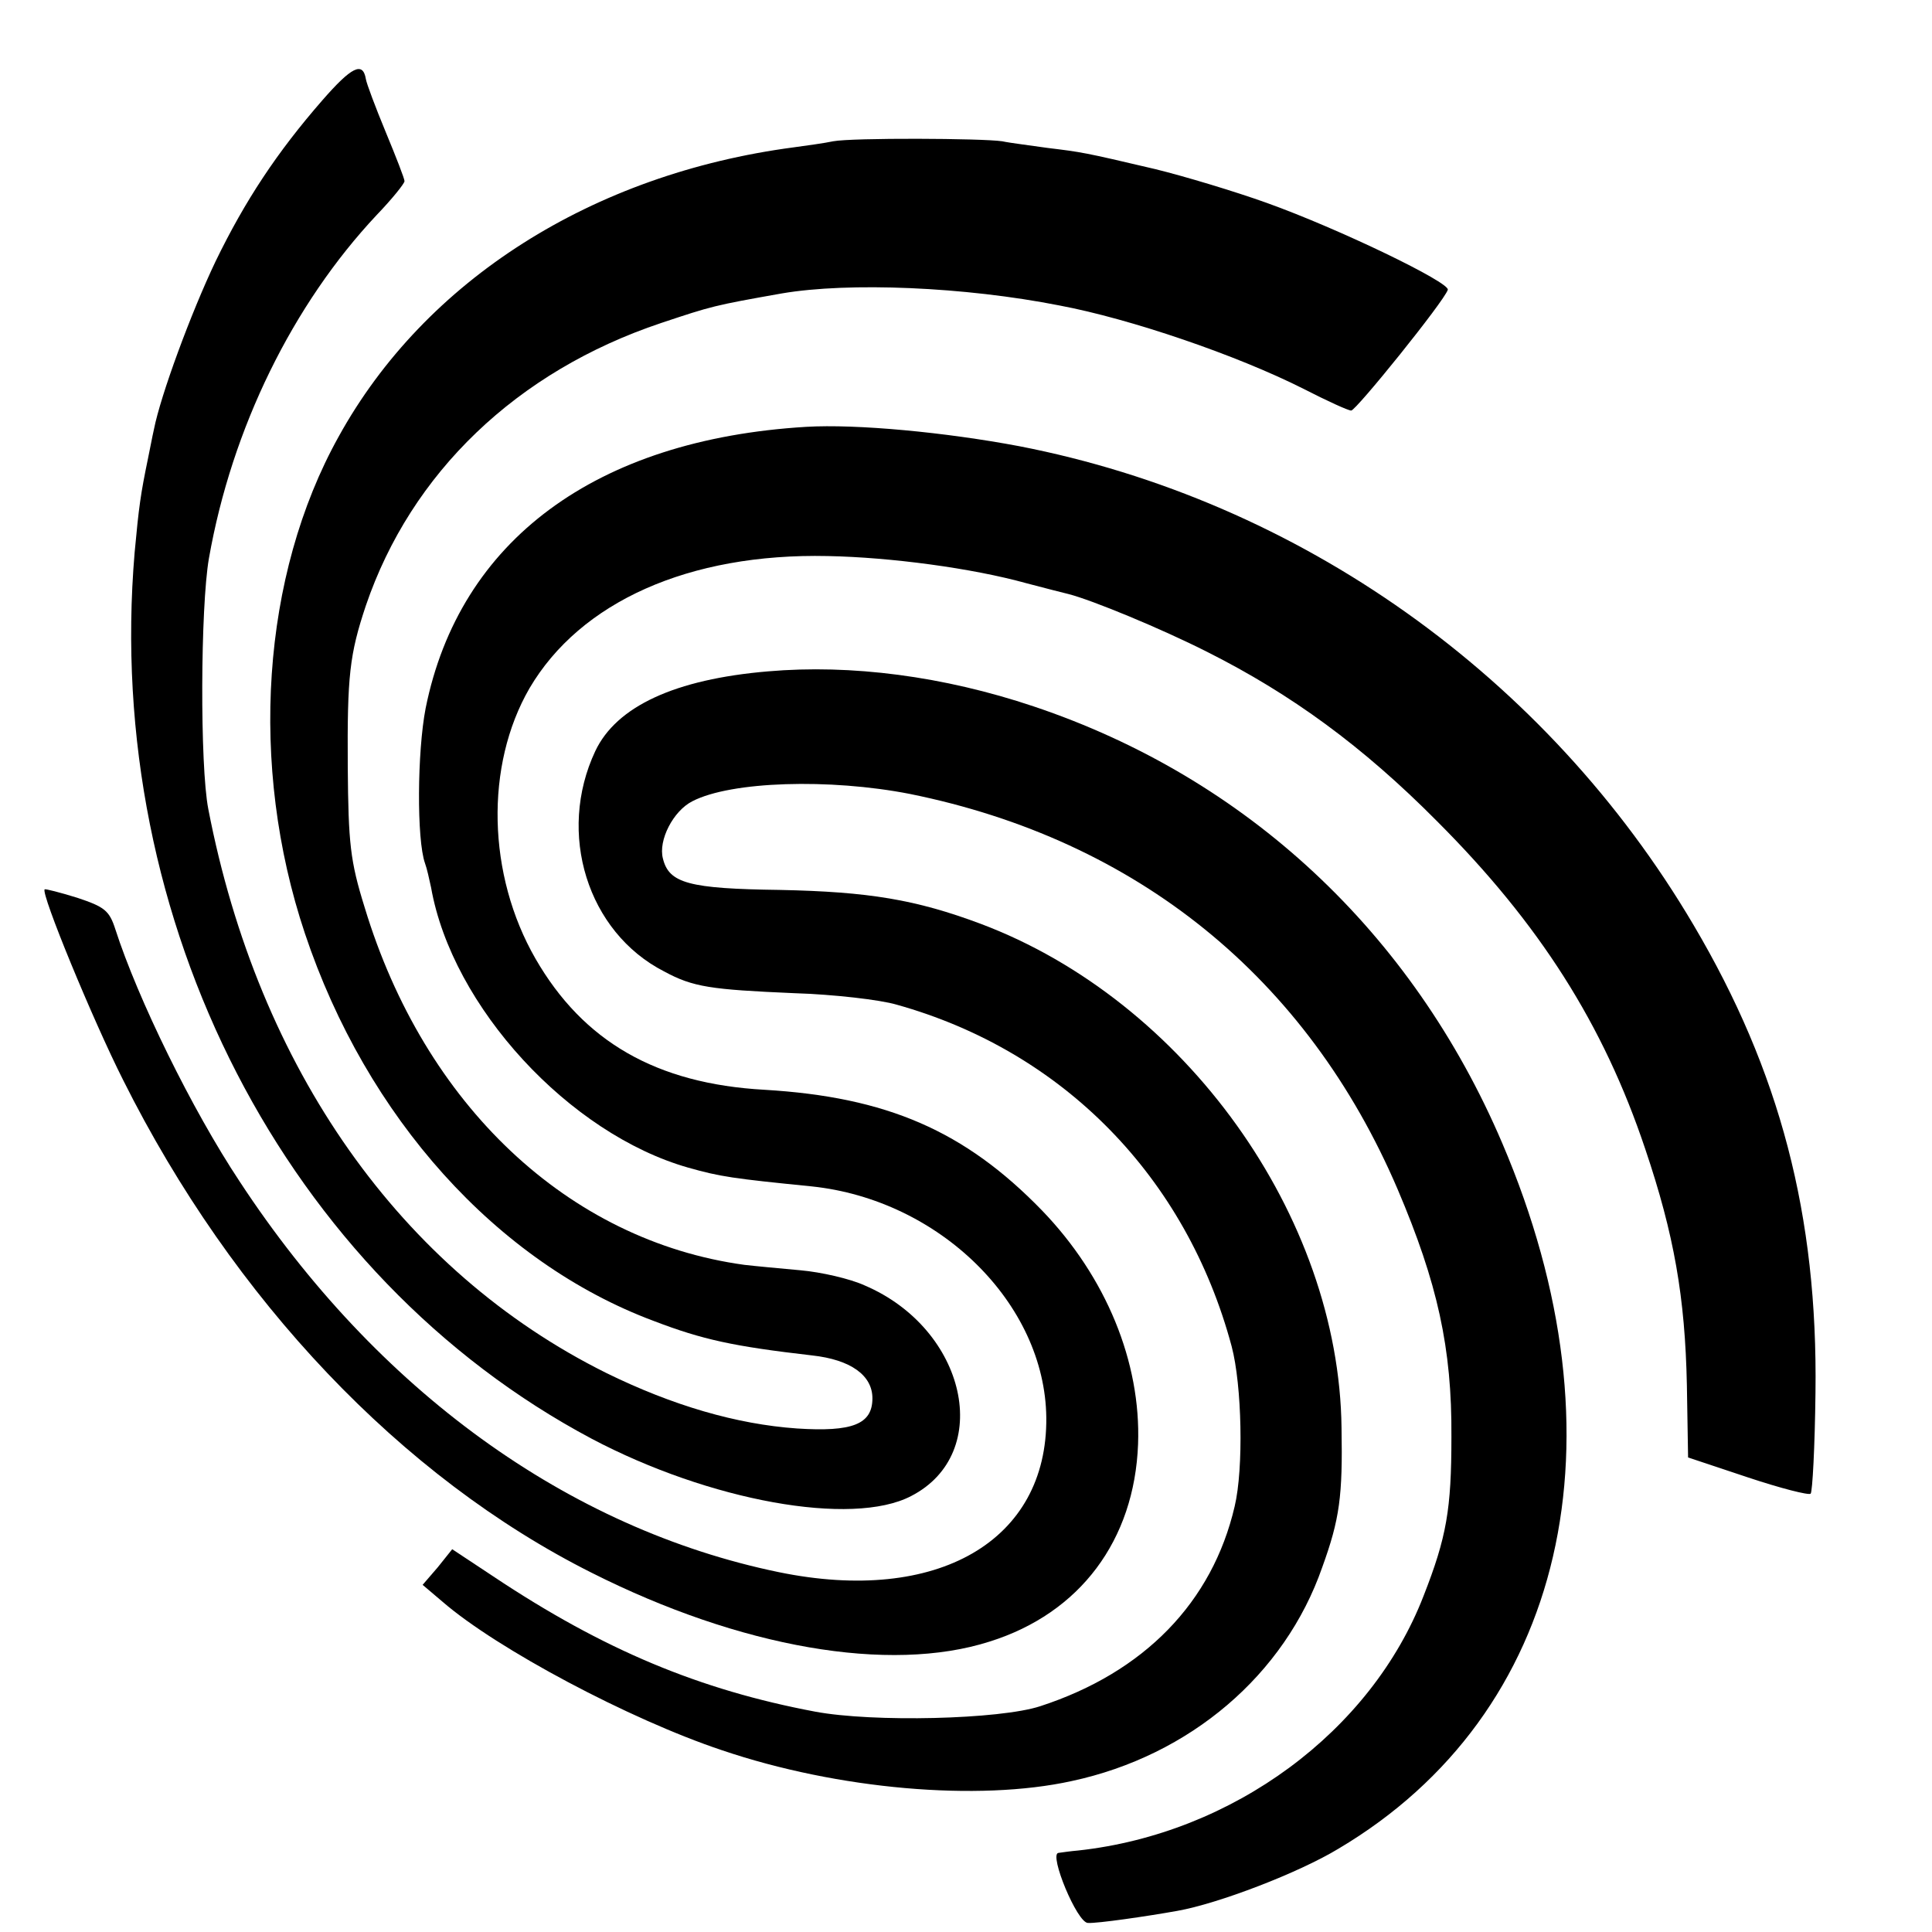 <?xml version="1.0" standalone="no"?>
<!DOCTYPE svg PUBLIC "-//W3C//DTD SVG 20010904//EN"
 "http://www.w3.org/TR/2001/REC-SVG-20010904/DTD/svg10.dtd">
<svg version="1.0" xmlns="http://www.w3.org/2000/svg"
 width="16pt" height="16pt" viewBox="0 0 16 16"
 preserveAspectRatio="xMidYMid meet">
<g transform="translate(0,16) scale(0.005,-0.005)"
fill="#000000" stroke="none">
<path d="M534 3034 c-75 -86 -128 -166 -177 -267 -41 -86 -91 -222 -102 -278
-3 -13 -7 -35 -10 -49 -12 -58 -15 -79 -22 -155 -52 -612 251 -1199 757 -1468
195 -103 431 -146 529 -95 138 71 92 277 -77 349 -24 11 -72 22 -106 25 -33 3
-76 7 -93 9 -292 40 -530 265 -629 592 -24 77 -27 106 -28 233 -1 151 3 186
30 267 75 220 250 388 489 468 84 28 87 29 200 49 111 19 303 11 460 -20 117
-22 293 -82 404 -138 39 -20 74 -36 79 -36 8 0 154 181 160 200 4 12 -180 101
-300 144 -53 19 -136 44 -185 56 -119 28 -121 28 -178 35 -27 4 -61 8 -75 11
-33 5 -248 6 -280 0 -14 -3 -43 -7 -65 -10 -334 -44 -611 -220 -754 -479 -128
-230 -149 -545 -56 -823 102 -305 318 -545 578 -642 81 -31 132 -42 262 -57
64 -7 100 -33 100 -71 0 -43 -33 -56 -125 -50 -100 7 -206 38 -316 92 -340
169 -576 504 -659 934 -14 72 -13 334 1 415 38 216 139 421 278 569 25 26 46
52 46 56 0 4 -14 40 -31 81 -17 41 -32 81 -33 88 -5 30 -24 20 -72 -35z"/>
<path d="M1335 2493 c-348 -21 -574 -188 -630 -466 -14 -72 -15 -218 -1 -257
3 -8 7 -26 10 -40 35 -198 229 -408 426 -464 53 -15 74 -18 204 -31 212 -22
387 -194 389 -383 2 -204 -180 -310 -443 -256 -349 72 -666 301 -893 647 -79
119 -169 303 -206 418 -10 31 -18 37 -63 52 -29 9 -53 15 -54 14 -7 -6 80
-217 130 -316 182 -364 461 -658 776 -816 246 -124 493 -167 659 -114 150 47
240 168 246 327 5 136 -53 277 -159 387 -128 132 -257 188 -460 200 -179 10
-300 80 -379 217 -80 139 -84 320 -10 448 84 143 264 224 494 219 104 -2 239
-20 329 -45 30 -8 62 -16 70 -18 39 -10 153 -57 230 -96 139 -70 257 -156 380
-280 170 -170 276 -337 345 -543 48 -142 66 -246 69 -391 l2 -120 99 -33 c54
-18 101 -30 104 -27 3 3 7 78 8 167 4 294 -59 533 -202 775 -243 412 -653 703
-1117 793 -122 23 -269 37 -353 32z"/>
<path d="M1272 2088 c-154 -13 -251 -58 -286 -132 -64 -136 -13 -300 114 -365
48 -26 77 -30 215 -36 66 -2 143 -11 170 -19 276 -77 480 -286 555 -566 17
-64 20 -202 5 -265 -37 -159 -150 -275 -322 -331 -67 -22 -277 -27 -373 -9
-191 36 -350 102 -533 224 l-68 45 -24 -30 -25 -29 33 -28 c90 -78 310 -195
463 -246 192 -65 424 -85 579 -51 196 42 353 176 415 354 29 80 34 118 32 231
-4 351 -260 708 -598 835 -107 40 -185 53 -332 56 -151 2 -184 11 -194 52 -8
30 17 79 49 95 64 33 227 38 360 12 376 -76 658 -304 808 -655 66 -155 90
-263 89 -410 0 -120 -8 -166 -46 -263 -87 -225 -316 -394 -572 -422 -12 -1
-26 -3 -33 -4 -16 -2 31 -116 49 -116 15 -1 98 11 148 20 68 12 201 63 267
103 376 223 481 678 271 1169 -149 349 -424 605 -776 723 -149 50 -302 70
-440 58z"/>
</g>
</svg>